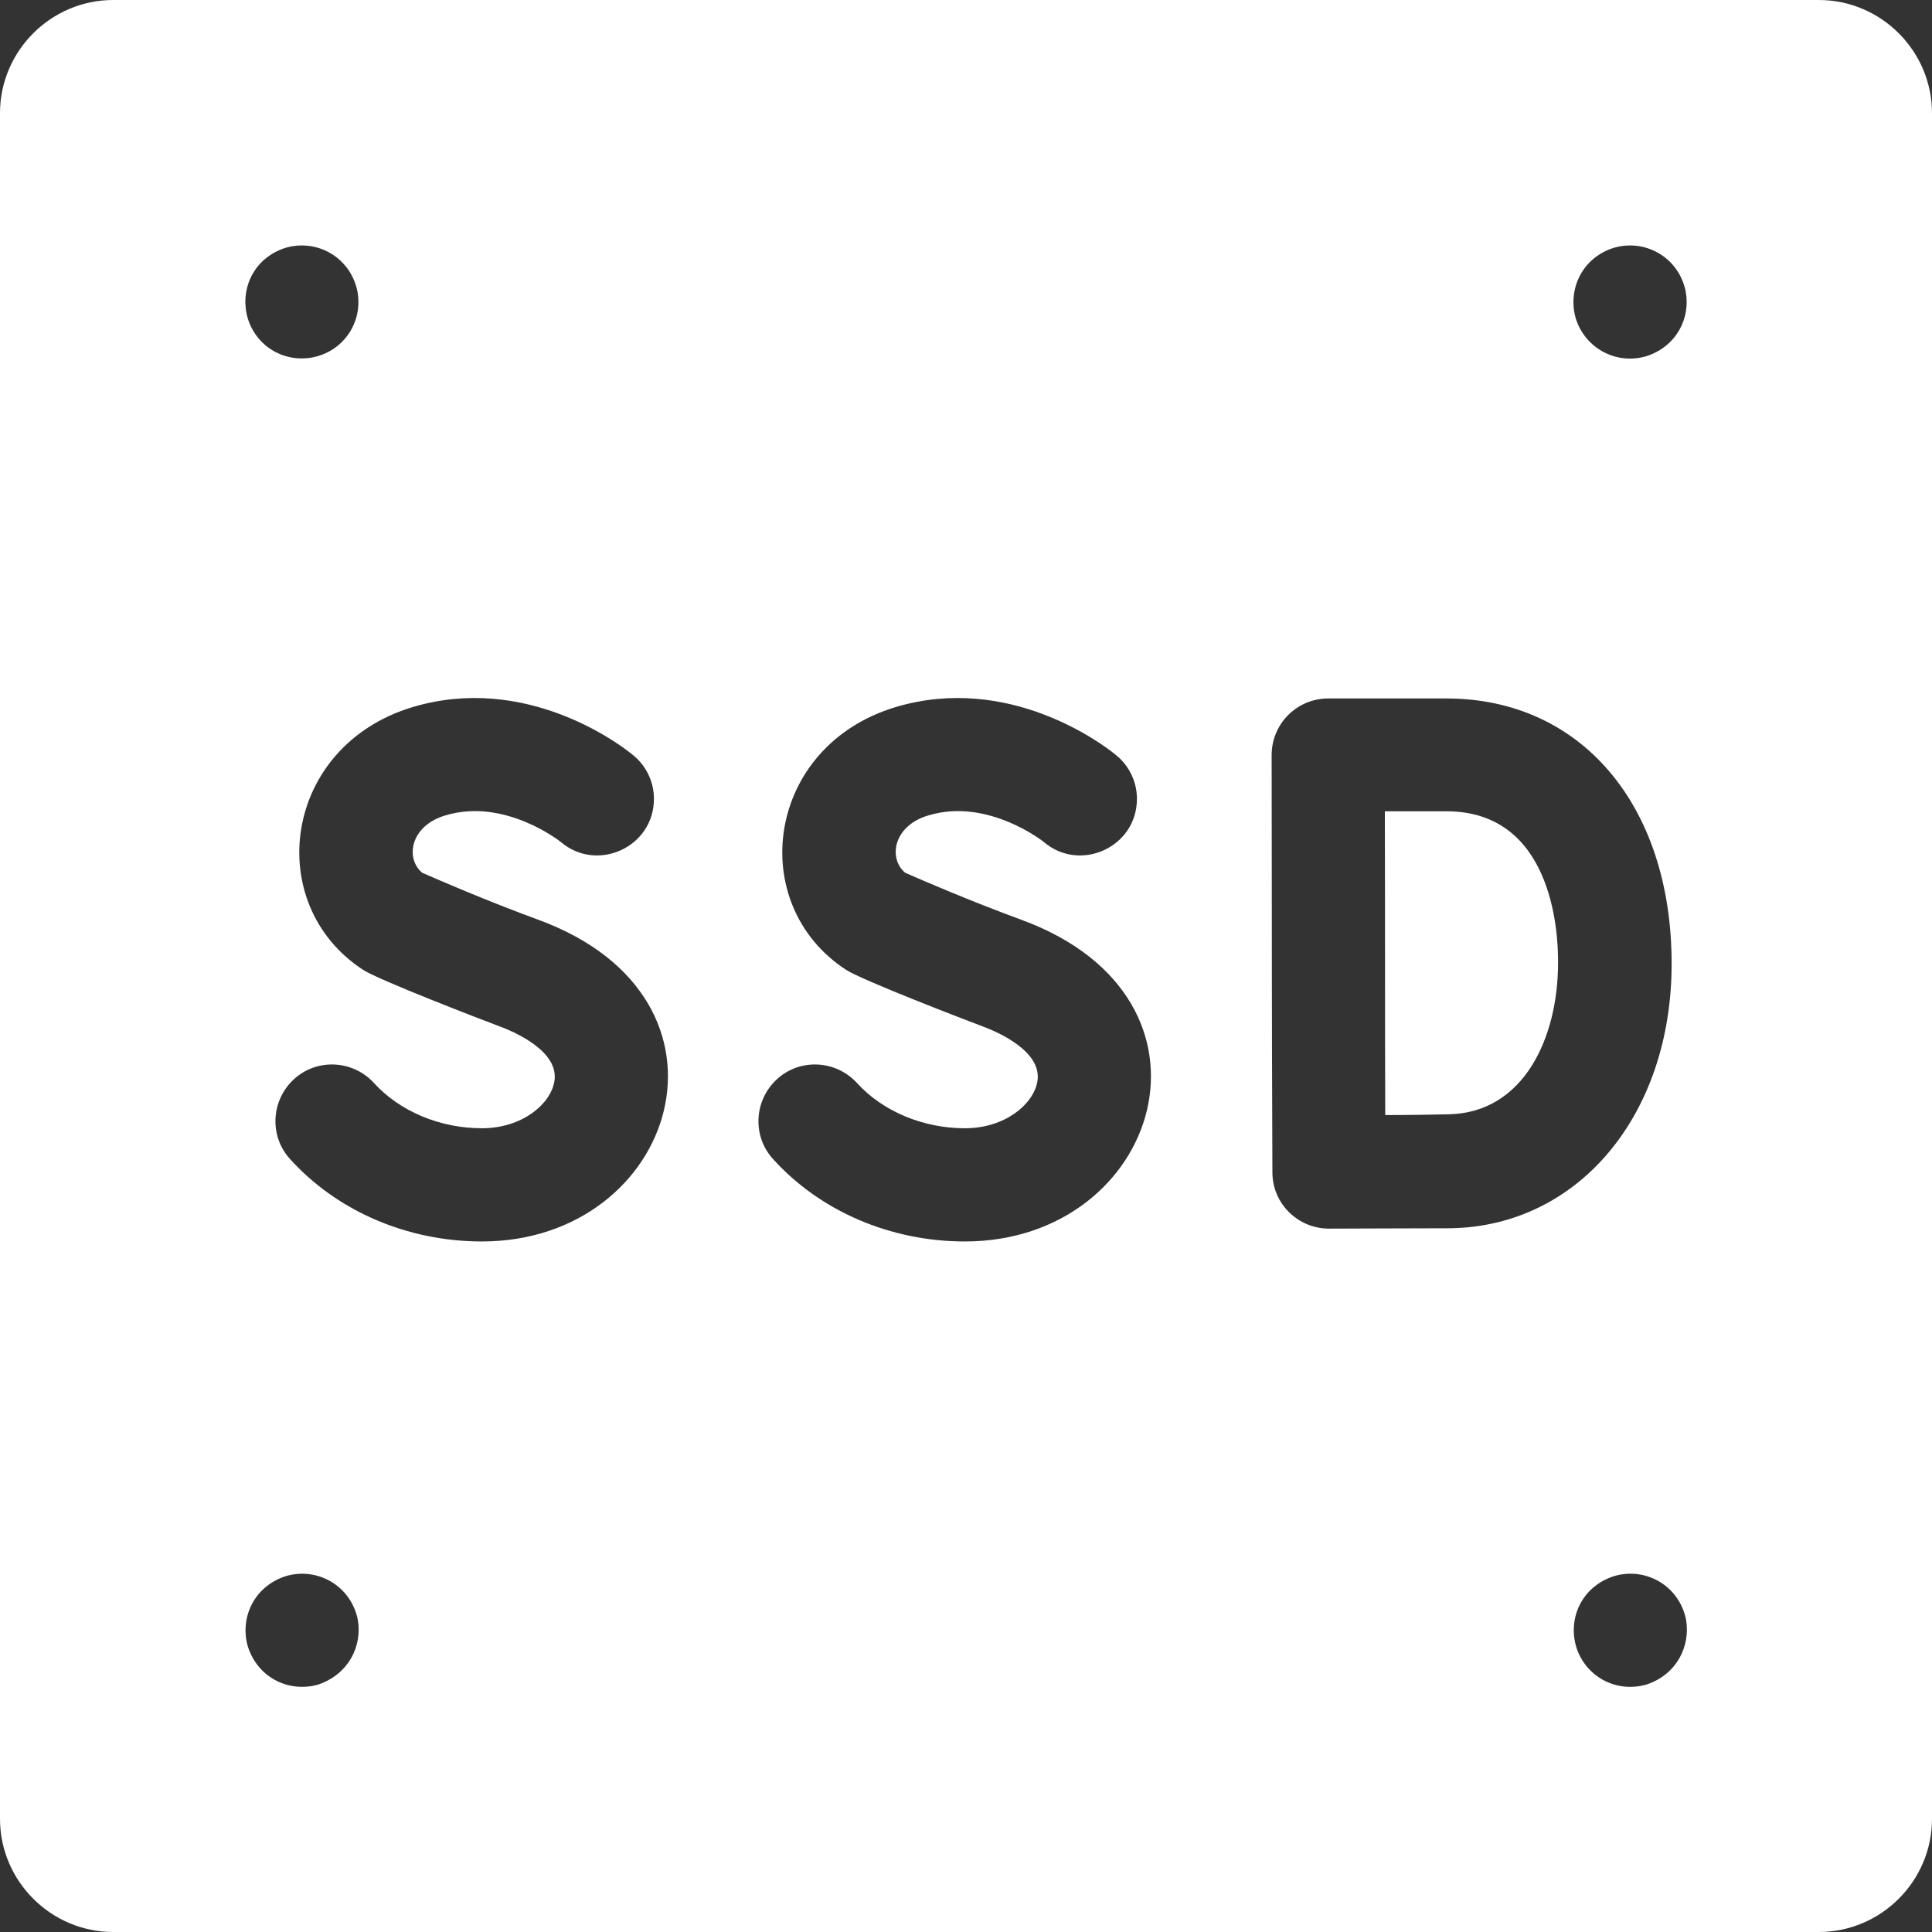 <?xml version="1.0" encoding="utf-8"?>
<!-- Generator: Adobe Illustrator 27.3.1, SVG Export Plug-In . SVG Version: 6.00 Build 0)  -->
<svg version="1.1" id="Capa_1" xmlns="http://www.w3.org/2000/svg" xmlns:xlink="http://www.w3.org/1999/xlink" x="0px" y="0px"
	 viewBox="0 0 512 512" style="enable-background:new 0 0 512 512;" xml:space="preserve">
<rect x="0" y="0" width="512" height="512" fill="#333333" stroke="none"/>
<style type="text/css">
	.st0{fill:#FFFFFF;}
</style>
<g>
	<path class="st0" d="M383.3,215H367c0.1,43.3,0,48,0.1,80.5c6.2,0,12.9-0.1,16.8-0.2c20-0.4,29-20.4,29-40.1
		C413,245.9,410.9,215,383.3,215z"/>
	<path class="st0" d="M482,0H30C13.5,0,0,13.5,0,30v452c0,16.5,13.5,30,30,30h452c16.5,0,30-13.5,30-30V30C512,13.5,498.5,0,482,0z
		 M427.6,65.7c8.3-2.5,17.2,2.4,19.1,11.4c1.4,7.2-2.4,14.7-10.4,17.3c-8.2,2.4-16.3-2.3-18.7-10C415.4,76.9,419.1,68.4,427.6,65.7z
		 M75.6,65.7c8.3-2.5,17.2,2.4,19.1,11.4c1.6,8.3-3.7,16-11.8,17.6c-8.3,1.6-16-3.7-17.6-11.8C63.9,75.6,67.8,68.2,75.6,65.7z
		 M84.4,446.4c-7.4,2.2-15.9-1.4-18.7-10c-2.2-7.4,1.4-15.9,10-18.7c8.4-2.5,17.2,2.5,19.1,11.4C96.1,436.3,92.3,443.7,84.4,446.4
		L84.4,446.4z M127.7,329c-19.7,0-38.3-8-50.8-21.8c-5.6-6.1-5.1-15.6,1-21.2s15.6-5.1,21.2,1c6.8,7.5,17.5,12,28.6,12
		c10.6,0,18.1-6.3,19.2-12.3c1.5-8.1-10.7-13.3-14.5-14.7c-4.8-1.8-32.1-12.3-36.2-15c-26.7-17.4-21.3-59.2,13.1-69.6
		c30-9,54.9,9.8,58.2,12.5c3.5,2.7,5.8,7,5.8,11.8c0,12.8-15,19.6-24.6,11.5c0,0,0,0,0,0c-0.1-0.1-14.9-11.9-30.7-7.1
		c-9.4,2.8-10.6,11.5-6.1,15.2c4.1,1.8,17,7.4,30.9,12.5C199.8,264.8,179.2,329,127.7,329L127.7,329z M255.7,329
		c-19.7,0-38.3-8-50.8-21.8c-5.6-6.1-5.1-15.6,1-21.2s15.6-5.1,21.2,1c6.8,7.5,17.5,12,28.6,12c10.6,0,18.1-6.3,19.2-12.3
		c1.5-8.1-10.7-13.3-14.5-14.7c-4.8-1.8-32.1-12.3-36.2-15c-26.7-17.4-21.3-59.2,13.1-69.6c30-9,54.9,9.8,58.2,12.5
		c3.5,2.7,5.8,7,5.8,11.8c0,12.8-15,19.6-24.6,11.5c0,0,0,0,0,0c-0.1-0.1-14.9-11.9-30.7-7.1c-9.4,2.8-10.6,11.5-6.1,15.2
		c4.1,1.8,17,7.4,30.9,12.5C327.8,264.8,307.2,329,255.7,329L255.7,329z M276.7,223.3C276.7,223.3,276.6,223.3,276.7,223.3
		C276.7,223.3,276.7,223.3,276.7,223.3z M352.2,325.6c-8.3,0-15-6.7-15-14.9c-0.2-53.1-0.1-48.4-0.2-110.6c0-8.3,6.7-15,15-15h31.3
		c35.7,0,59.7,28.3,59.7,70.3c0,40-24.6,69.5-58.5,70.1C376.9,325.5,355.2,325.6,352.2,325.6L352.2,325.6z M436.4,446.4
		c-8.2,2.4-16.3-2.2-18.7-10c-2.2-7.5,1.4-15.9,10-18.7c8.3-2.5,17.2,2.4,19.1,11.4C448.1,436.4,444.2,443.8,436.4,446.4
		L436.4,446.4z"/>
</g>
</svg>
